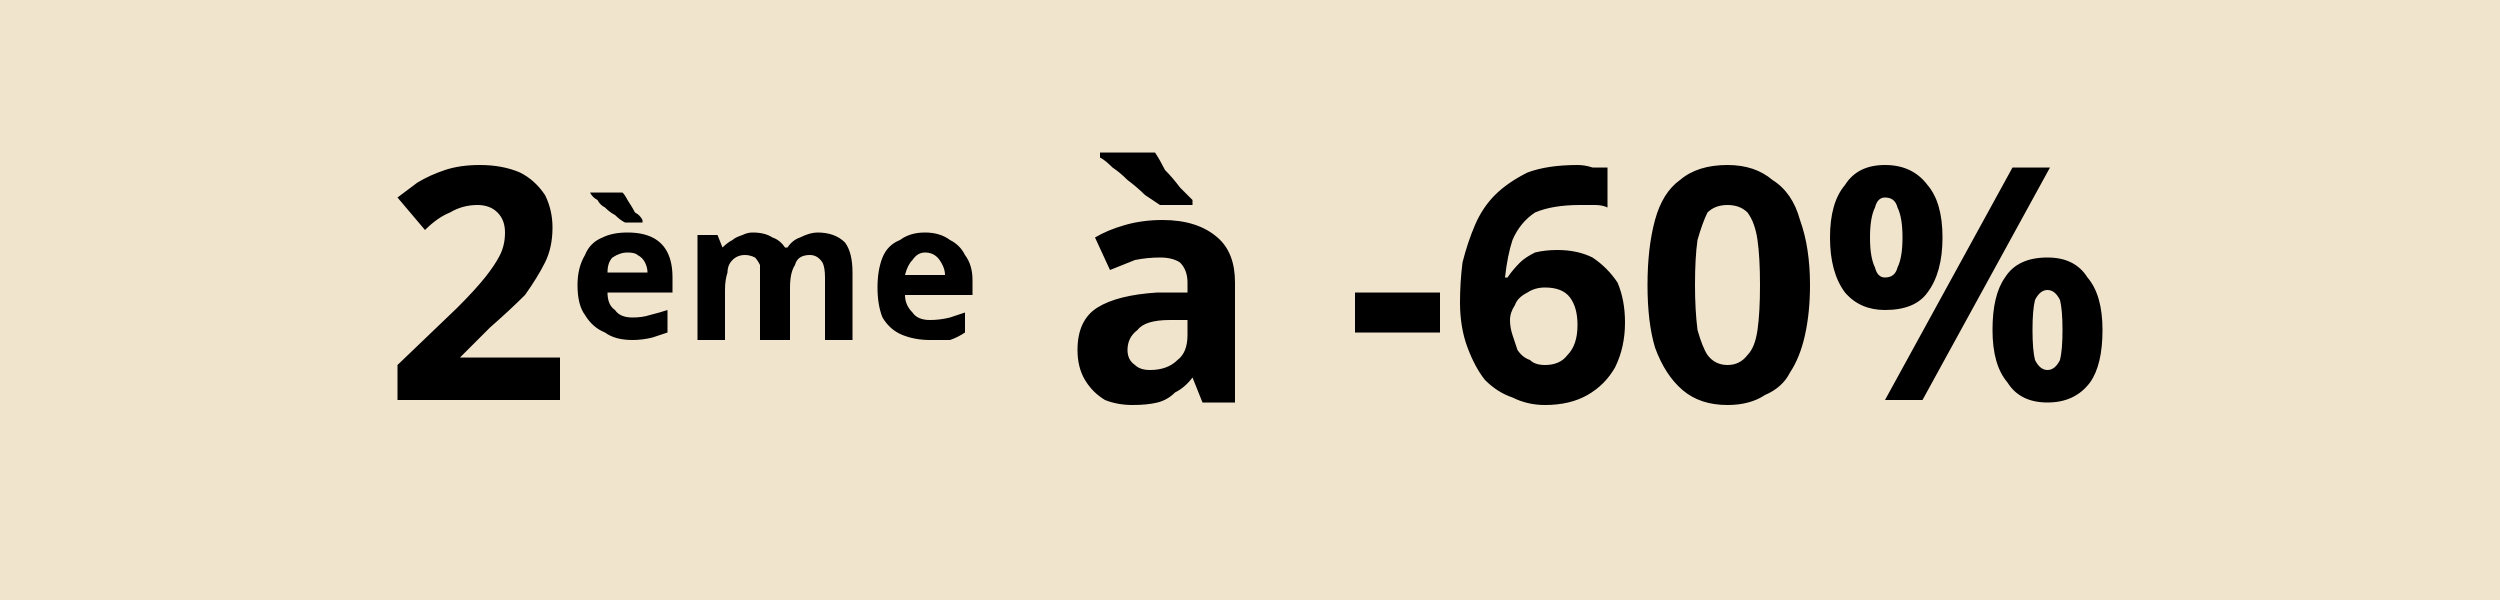 <svg version="1.2" xmlns="http://www.w3.org/2000/svg" viewBox="0 0 100 24" width="100" height="24">
	<title>Flag2a20</title>
	<style>
		.s0 { fill: #f1e4cd } 
		.s1 { fill: #000000 } 
	</style>
	<path class="s0" d="m0 0h100v24h-100z"/>
	<path id="2ème à -60%" fill-rule="evenodd" class="s1" d="m22.4 14.3v1.7h-6.5v-1.4l2.4-2.3q0.7-0.7 1.1-1.2 0.4-0.5 0.6-0.9 0.2-0.4 0.2-0.9 0-0.5-0.3-0.8-0.3-0.3-0.8-0.3-0.6 0-1.1 0.3-0.5 0.2-1 0.7l-1.1-1.3q0.4-0.3 0.8-0.6 0.5-0.3 1.1-0.5 0.6-0.2 1.4-0.2 0.9 0 1.6 0.3 0.6 0.3 1 0.9 0.3 0.6 0.3 1.3 0 0.8-0.3 1.4-0.3 0.6-0.8 1.3-0.6 0.6-1.4 1.3l-1.2 1.2zm2.7-5q0.6 0 1 0.2 0.4 0.2 0.6 0.6 0.2 0.4 0.2 1v0.6h-2.6q0 0.5 0.3 0.7 0.2 0.3 0.7 0.3 0.4 0 0.7-0.1 0.4-0.1 0.7-0.2v0.9q-0.3 0.1-0.6 0.2-0.4 0.1-0.8 0.1-0.7 0-1.1-0.3-0.5-0.2-0.8-0.7-0.3-0.4-0.3-1.2 0-0.7 0.3-1.2 0.2-0.5 0.7-0.7 0.4-0.2 1-0.2zm0 0.8q-0.3 0-0.6 0.2-0.2 0.2-0.2 0.6h1.6q0-0.2-0.1-0.4-0.1-0.2-0.3-0.3-0.1-0.1-0.4-0.1zm-1.5-2.4h1.3q0.1 0.1 0.2 0.3 0.2 0.3 0.3 0.5 0.2 0.1 0.3 0.3v0.1h-0.7q-0.2-0.1-0.4-0.3-0.2-0.1-0.4-0.3-0.2-0.1-0.3-0.3-0.2-0.1-0.3-0.3zm9.1 1.6q0.7 0 1.1 0.4 0.3 0.4 0.3 1.2v2.7h-1.1v-2.5q0-0.4-0.1-0.6-0.2-0.3-0.5-0.3-0.5 0-0.6 0.4-0.2 0.3-0.2 0.9v2.1h-1.2v-2.5q0-0.3 0-0.5-0.1-0.2-0.2-0.3-0.2-0.1-0.4-0.1-0.3 0-0.5 0.2-0.2 0.2-0.2 0.5-0.1 0.3-0.1 0.7v2h-1.1v-4.2h0.8l0.2 0.5q0.2-0.2 0.4-0.3 0.1-0.1 0.4-0.2 0.2-0.1 0.4-0.1 0.5 0 0.8 0.2 0.3 0.1 0.5 0.4h0.1q0.2-0.3 0.5-0.4 0.4-0.2 0.7-0.2zm4.3 0q0.6 0 1 0.3 0.4 0.2 0.6 0.6 0.3 0.4 0.3 1v0.6h-2.7q0 0.4 0.3 0.7 0.2 0.3 0.7 0.3 0.4 0 0.8-0.1 0.3-0.1 0.6-0.2v0.8q-0.3 0.2-0.6 0.3-0.3 0-0.8 0-0.6 0-1.1-0.2-0.5-0.2-0.8-0.7-0.2-0.5-0.2-1.2 0-0.7 0.2-1.2 0.2-0.5 0.7-0.7 0.4-0.3 1-0.3zm0 0.8q-0.3 0-0.5 0.3-0.2 0.2-0.3 0.6h1.6q0-0.2-0.1-0.4-0.1-0.2-0.2-0.3-0.2-0.2-0.5-0.2zm9.5-1.3q1.4 0 2.2 0.7 0.7 0.6 0.7 1.8v4.8h-1.3l-0.4-1q-0.3 0.4-0.7 0.6-0.3 0.3-0.7 0.4-0.4 0.1-1 0.1-0.6 0-1.1-0.2-0.5-0.3-0.8-0.8-0.3-0.5-0.3-1.2 0-1.2 0.8-1.7 0.8-0.5 2.4-0.6h1.2v-0.4q0-0.5-0.3-0.8-0.3-0.2-0.8-0.2-0.5 0-1 0.1-0.5 0.2-1 0.4l-0.6-1.3q0.5-0.3 1.2-0.5 0.7-0.2 1.5-0.2zm1 4.6v-0.6h-0.7q-1 0-1.3 0.4-0.4 0.3-0.4 0.8 0 0.4 0.3 0.6 0.2 0.2 0.6 0.2 0.7 0 1.1-0.4 0.4-0.3 0.4-1zm-3.5-7.3h2.2q0.2 0.3 0.4 0.7 0.3 0.3 0.6 0.7 0.3 0.3 0.5 0.5v0.2h-1.3q-0.3-0.2-0.6-0.4-0.3-0.3-0.7-0.6-0.3-0.3-0.6-0.5-0.3-0.3-0.5-0.4zm13.6 7.2h-3.4v-1.6h3.4zm0.8-1.2q0-0.8 0.1-1.6 0.2-0.8 0.5-1.5 0.3-0.7 0.8-1.2 0.5-0.5 1.3-0.9 0.8-0.3 2-0.3 0.3 0 0.6 0.1 0.4 0 0.6 0v1.6q-0.2-0.1-0.5-0.1-0.3 0-0.6 0-1.1 0-1.8 0.3-0.6 0.4-0.9 1.1-0.2 0.6-0.3 1.5h0.1q0.2-0.3 0.5-0.6 0.2-0.2 0.6-0.4 0.4-0.1 0.9-0.1 0.8 0 1.4 0.3 0.6 0.4 1 1 0.3 0.7 0.3 1.6 0 1-0.4 1.8-0.4 0.7-1.1 1.1-0.7 0.4-1.7 0.4-0.7 0-1.3-0.3-0.6-0.2-1.1-0.7-0.4-0.5-0.7-1.3-0.3-0.8-0.3-1.8zm3.4 2.5q0.6 0 0.9-0.4 0.4-0.4 0.4-1.2 0-0.7-0.3-1.1-0.3-0.4-1-0.4-0.4 0-0.7 0.2-0.4 0.2-0.5 0.5-0.2 0.3-0.2 0.6 0 0.3 0.1 0.6 0.1 0.3 0.2 0.6 0.2 0.3 0.5 0.4 0.2 0.2 0.6 0.2zm10.6-3.2q0 1.1-0.2 2-0.2 0.9-0.6 1.5-0.3 0.6-1 0.9-0.6 0.4-1.5 0.4-1.1 0-1.8-0.6-0.7-0.6-1.1-1.7-0.3-1-0.3-2.5 0-1.5 0.3-2.6 0.3-1.1 1-1.6 0.7-0.6 1.9-0.6 1.1 0 1.8 0.6 0.8 0.5 1.1 1.6 0.4 1.1 0.4 2.6zm-4.6 0q0 1 0.1 1.8 0.2 0.7 0.4 1 0.3 0.4 0.8 0.4 0.5 0 0.8-0.4 0.3-0.3 0.4-1 0.1-0.7 0.1-1.8 0-1.1-0.1-1.8-0.1-0.7-0.4-1.1-0.3-0.3-0.8-0.3-0.5 0-0.8 0.3-0.2 0.4-0.4 1.1-0.1 0.7-0.1 1.8zm7.6-4.8q1.1 0 1.7 0.8 0.6 0.7 0.6 2.1 0 1.4-0.6 2.2-0.5 0.7-1.7 0.7-1 0-1.6-0.7-0.6-0.8-0.6-2.2 0-1.4 0.6-2.1 0.5-0.8 1.6-0.8zm0 1.3q-0.3 0-0.4 0.4-0.2 0.4-0.2 1.2 0 0.8 0.2 1.2 0.1 0.4 0.4 0.4 0.4 0 0.5-0.4 0.2-0.4 0.2-1.2 0-0.8-0.2-1.2-0.1-0.4-0.5-0.4zm5.1-1.2h1.5l-5.1 9.3h-1.5zm1.4 3.6q1.1 0 1.6 0.8 0.6 0.7 0.6 2.1 0 1.4-0.5 2.1-0.6 0.8-1.7 0.8-1.1 0-1.6-0.8-0.6-0.7-0.6-2.1 0-1.4 0.5-2.1 0.5-0.8 1.7-0.8zm0 1.3q-0.3 0-0.5 0.4-0.1 0.4-0.1 1.2 0 0.8 0.1 1.2 0.2 0.4 0.5 0.4 0.3 0 0.5-0.4 0.1-0.4 0.1-1.2 0-0.8-0.1-1.2-0.2-0.4-0.5-0.4z"/>
</svg>